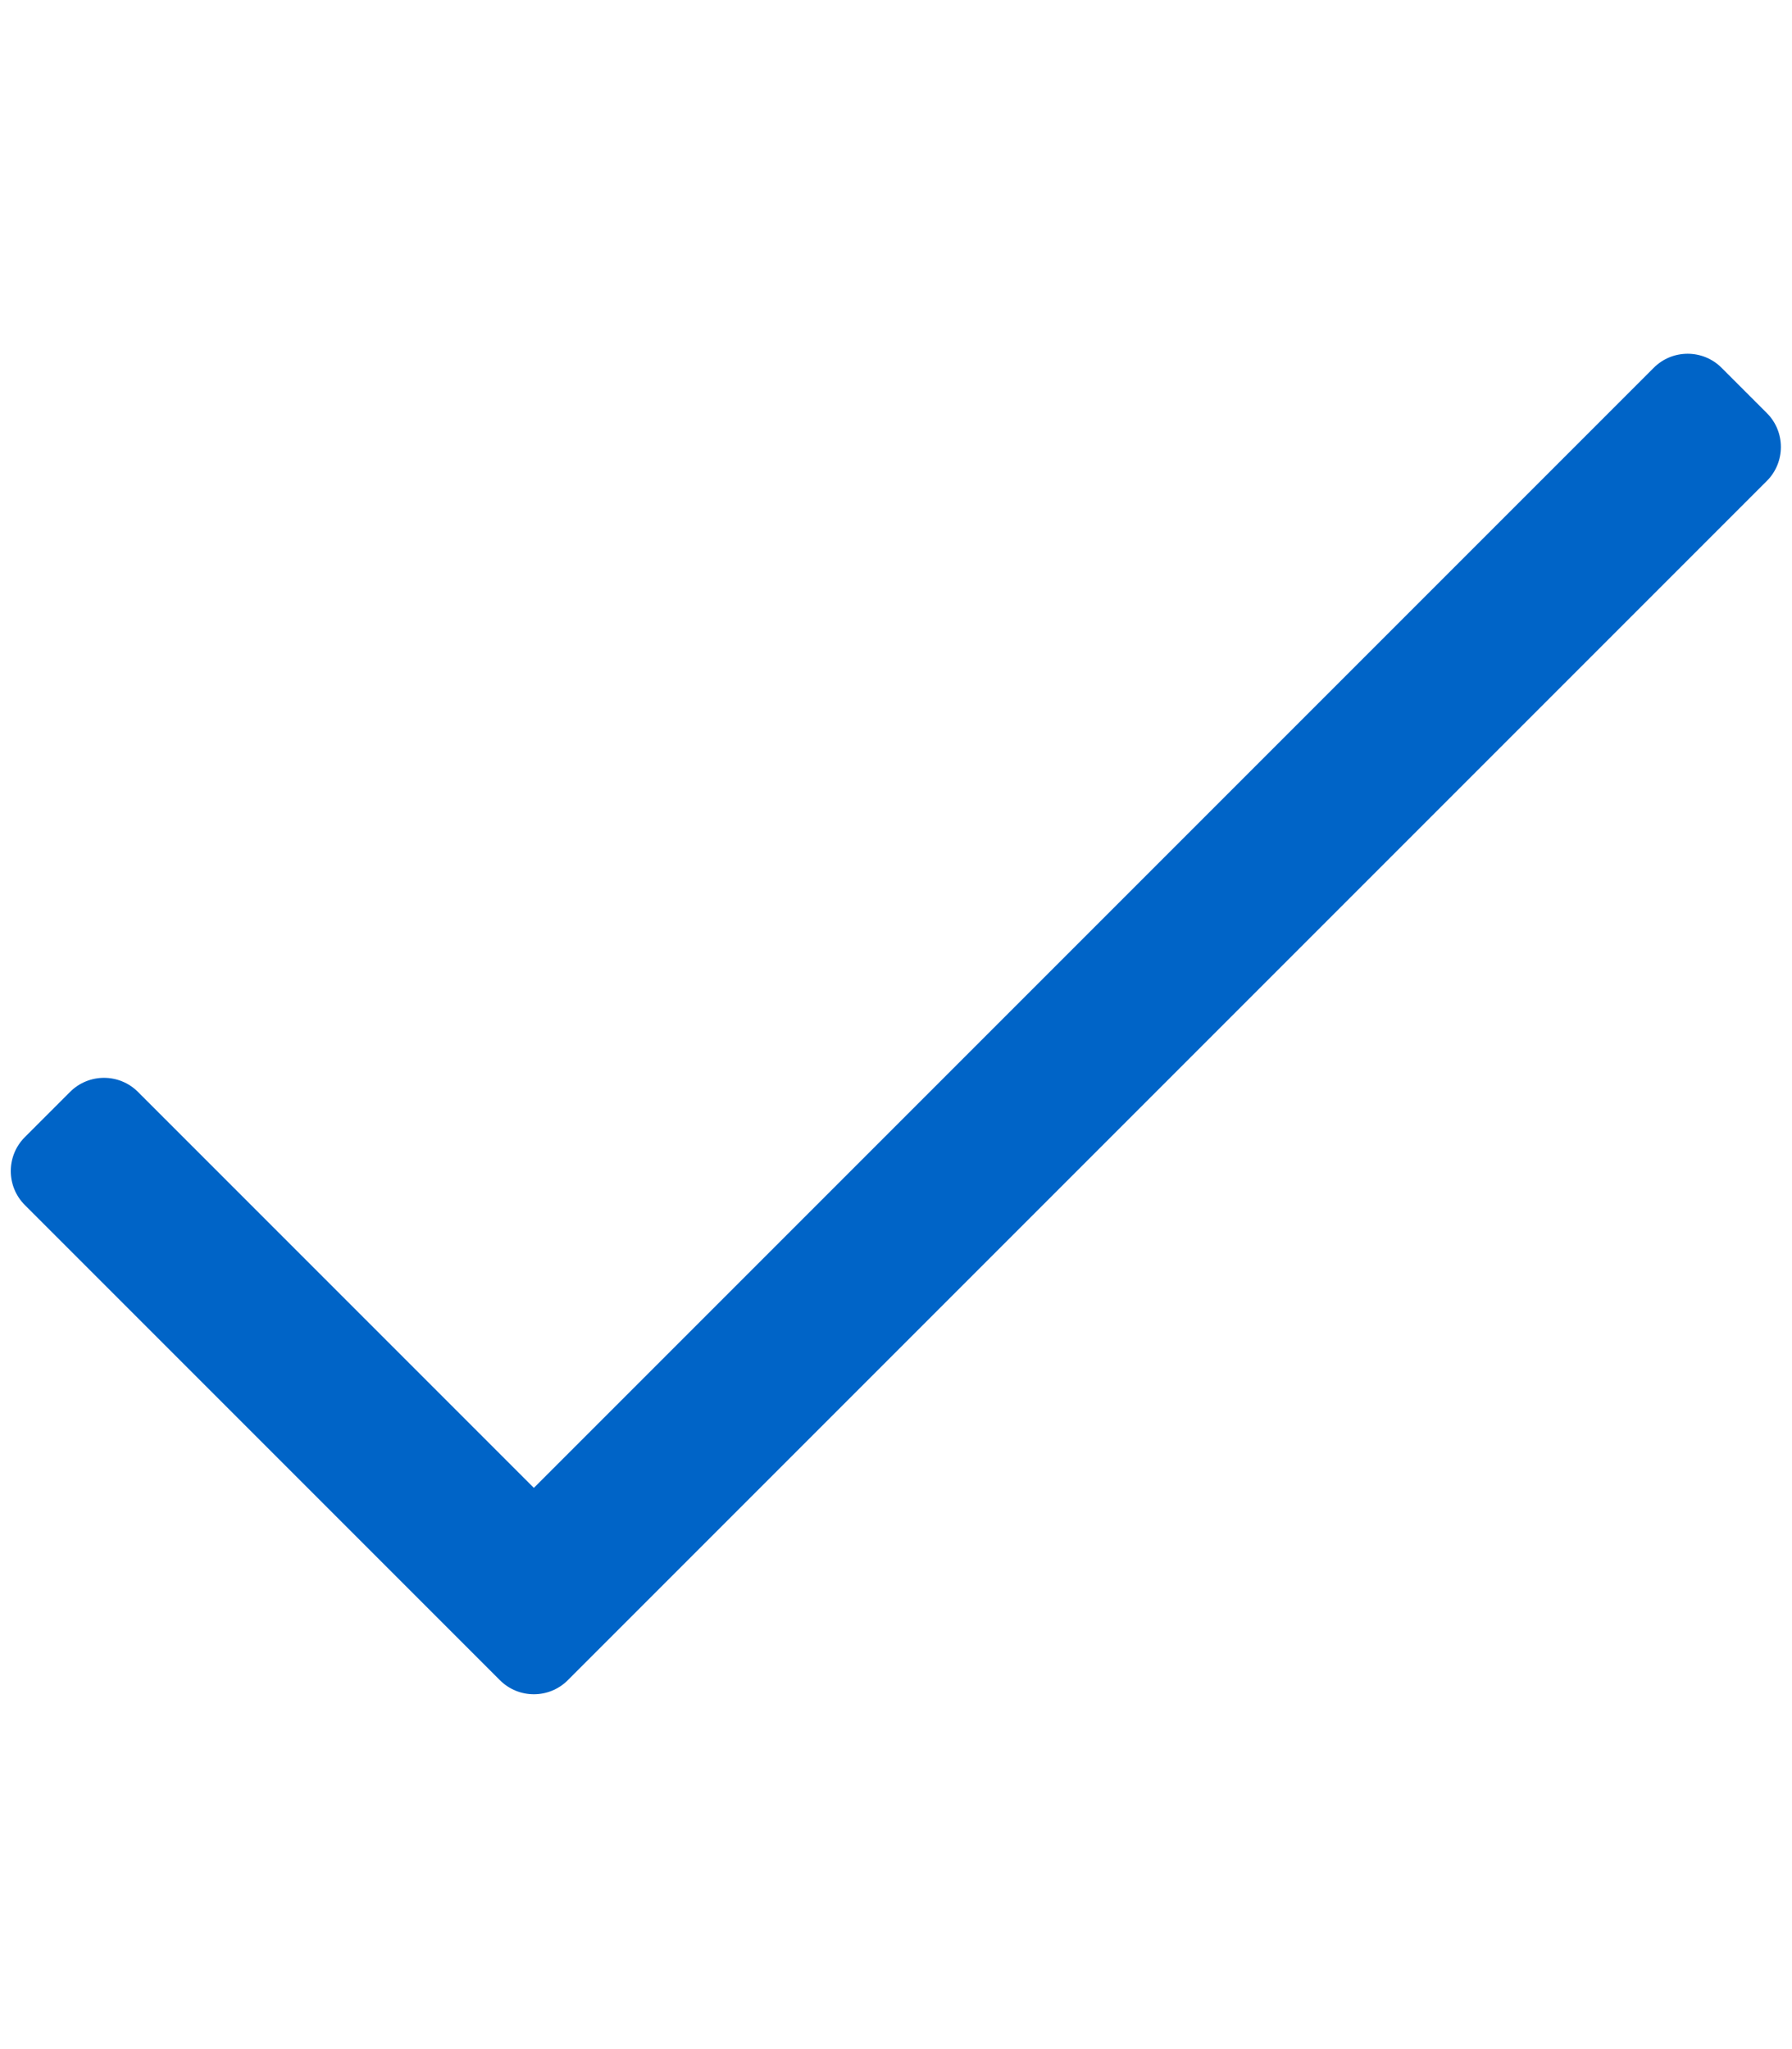 <?xml version="1.0" encoding="UTF-8" standalone="no"?>
<svg xmlns="http://www.w3.org/2000/svg" xmlns:xlink="http://www.w3.org/1999/xlink" xmlns:serif="http://www.serif.com/" width="100%" height="100%" viewBox="0 0 1867 2134" version="1.1" xml:space="preserve" style="fill-rule:evenodd;clip-rule:evenodd;stroke-linejoin:round;stroke-miterlimit:2;">
  <path d="M1722.938,383.129l-1166.729,1166.729l-412.479,-412.479c-19.525,-19.525 -51.183,-19.525 -70.712,0l-47.138,47.137c-19.525,19.525 -19.525,51.183 0,70.713l494.975,494.975c19.525,19.525 51.183,19.525 70.713,0l1249.221,-1249.221c19.525,-19.525 19.525,-51.183 0,-70.713l-47.142,-47.142c-19.525,-19.525 -51.183,-19.525 -70.708,0Z" style="fill:#0064c7;fill-rule:nonzero;"></path>
</svg>
